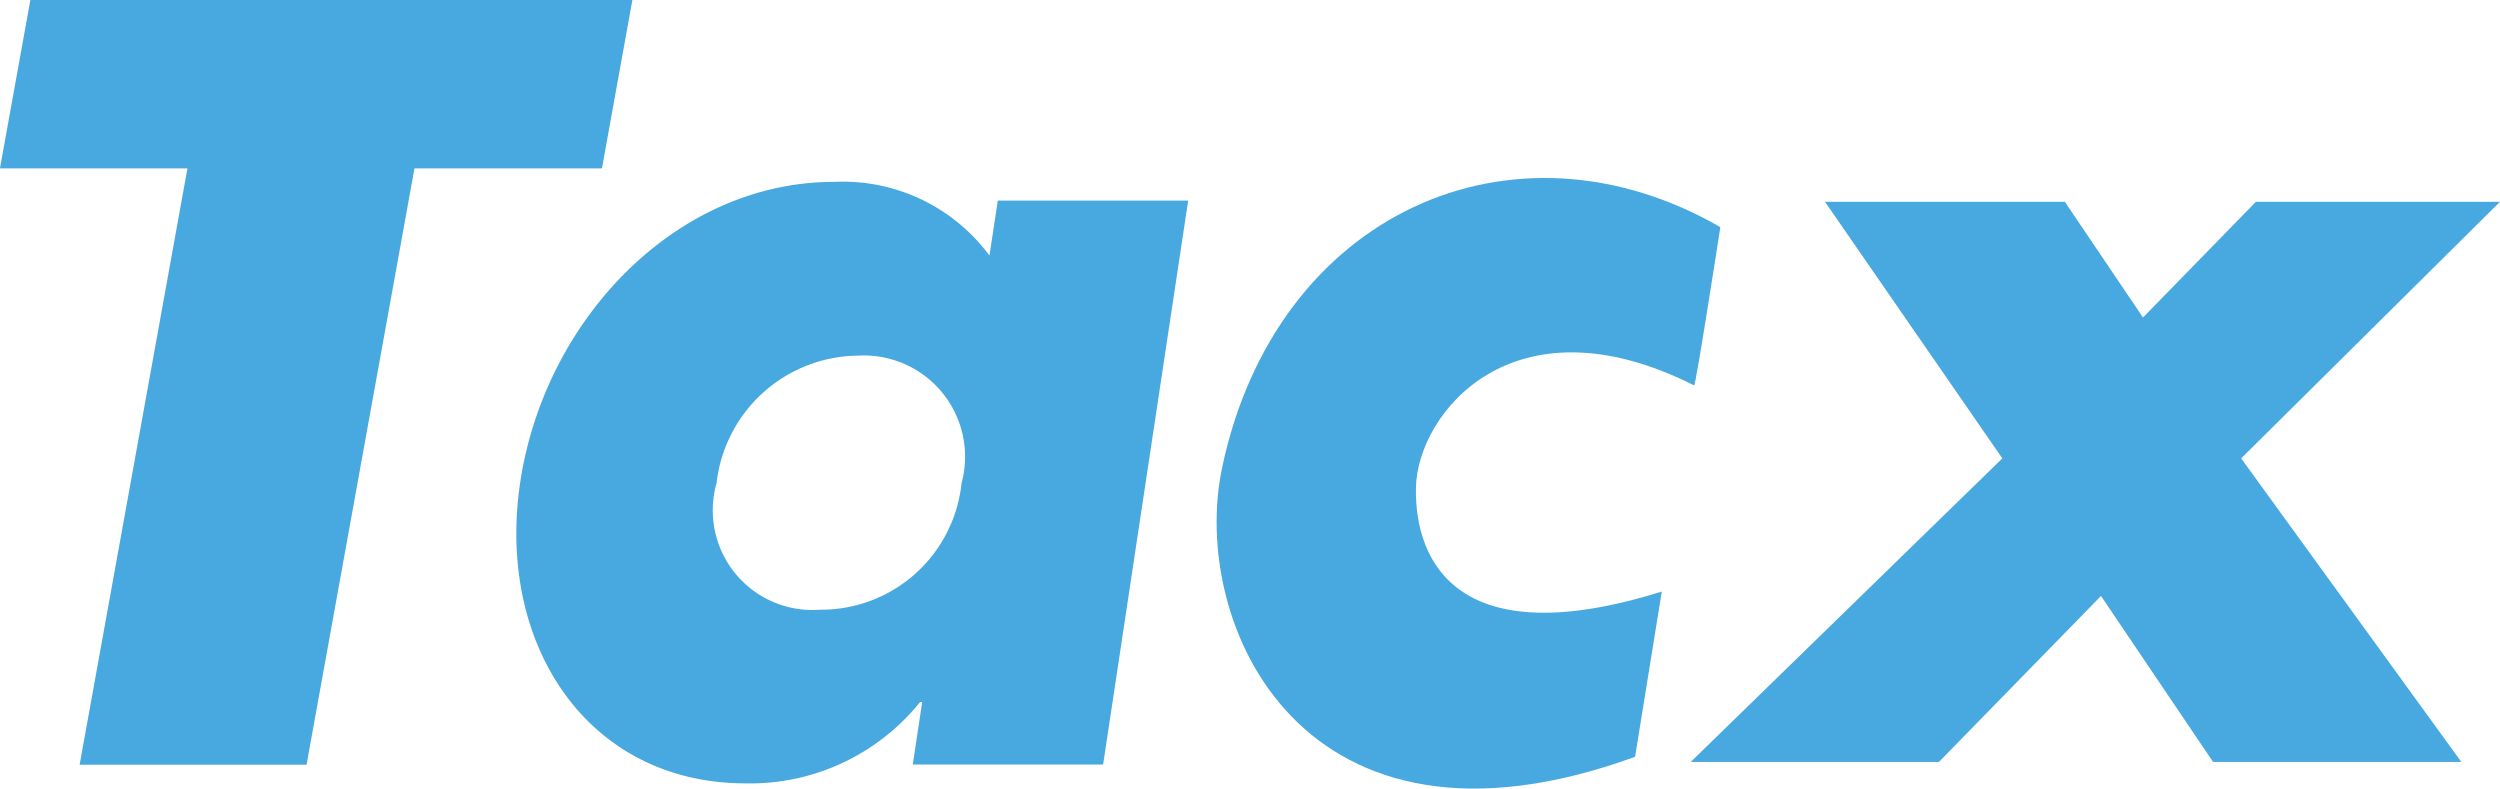 <svg xmlns="http://www.w3.org/2000/svg" width="60" height="18.925" viewBox="0 0 60 18.925"><g transform="translate(-111.771 -363.525)"><path d="M538.172,419.677l-7.479,7.286h5.957l3.89-3.984,2.69,3.984h5.958l-5.284-7.286,6.212-6.158h-5.858l-2.71,2.777-1.876-2.777h-5.756Z" transform="translate(-378.345 -45.151)" fill="#48a8e0"/><path d="M121.718,367.566h4.5l.73-4.041H112.5l-.73,4.041h4.5l-2.588,14.313h5.446Z" transform="translate(0)" fill="#48a8e0"/><g transform="translate(140.97 367.796)"><path d="M425.313,408.8c-4.976-2.868-10.674-.337-11.959,5.781-.786,3.747,1.927,9.842,9.913,6.931l.641-3.966c-4.854,1.519-5.938-.675-5.9-2.5.037-1.773,2.326-4.641,6.676-2.447C424.724,412.615,425.313,408.8,425.313,408.8Z" transform="translate(-413.224 -407.62)" fill="#48a8e0"/></g><path d="M247.931,412.774a2.429,2.429,0,0,1,2.477,3.062,3.388,3.388,0,0,1-3.4,3.036,2.391,2.391,0,0,1-2.48-3.036A3.451,3.451,0,0,1,247.931,412.774Zm7.916-3.72h-4.569l-.2,1.319a4.376,4.376,0,0,0-3.725-1.769c-3.815,0-6.952,3.326-7.536,7.205s1.6,7.231,5.412,7.231a5.236,5.236,0,0,0,4.185-1.953h.05l-.226,1.5h4.568Z" transform="translate(-115.56 -40.714)" fill="#48a8e0"/></g></svg>